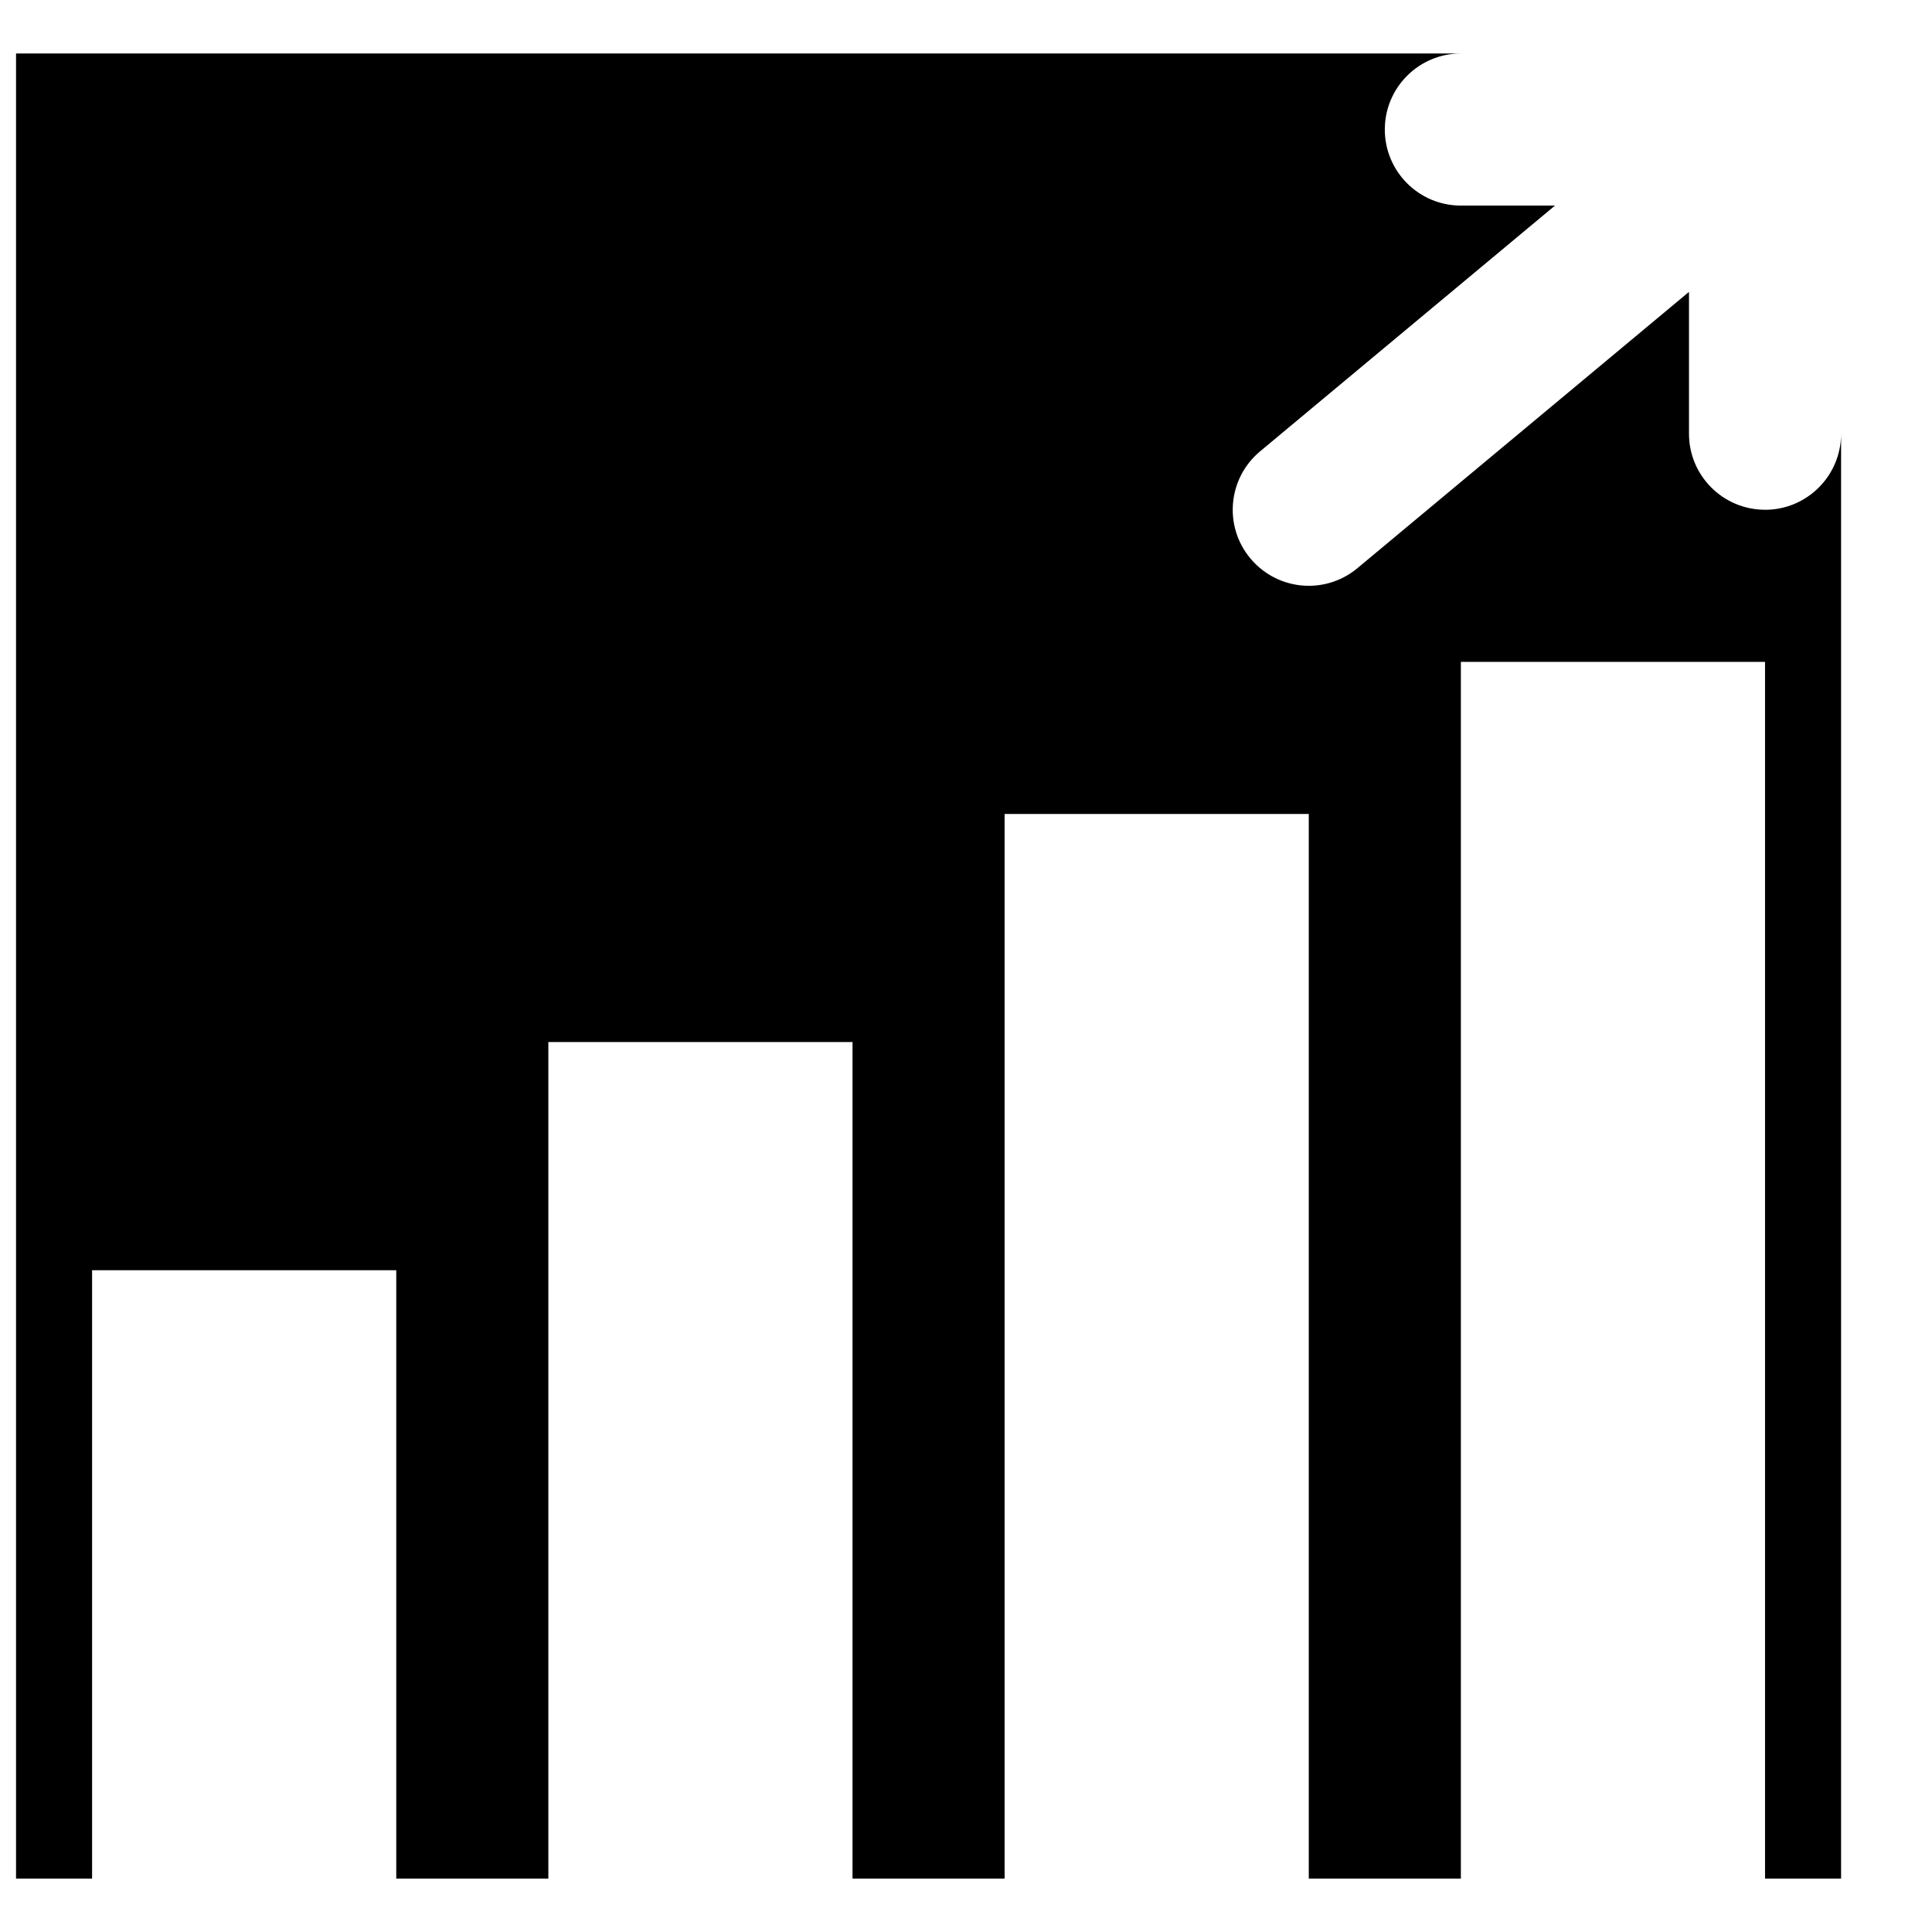 <?xml version="1.0" encoding="UTF-8"?>
<!-- Uploaded to: ICON Repo, www.iconrepo.com, Generator: ICON Repo Mixer Tools -->
<svg width="800px" height="800px" version="1.1" viewBox="144 144 512 512" xmlns="http://www.w3.org/2000/svg">
 <defs>
  <clipPath id="a">
   <path d="m148.09 158h483.91v484h-483.91z"/>
  </clipPath>
 </defs>
 <g clip-path="url(#a)">
  <path d="m611.75 279.09c-11.125 0-20.152-9.031-20.152-20.152v-37.586l-87.863 73.215c-3.769 3.141-8.344 4.676-12.898 4.676-5.766 0-11.488-2.481-15.477-7.258-7.137-8.543-5.965-21.258 2.578-28.375l78.152-65.129h-24.949c-11.125 0-20.152-9.031-20.152-20.152 0-11.125 9.027-20.152 20.152-20.152h-382.89v483.66h20.152v-161.22h80.609v161.22h40.305v-221.68h80.609v221.68h40.305v-282.13h80.609v282.13h40.305v-322.44h80.609v322.44h20.152v-382.89c0 11.121-9.027 20.152-20.152 20.152" fill-rule="evenodd"/>
 </g>
</svg>